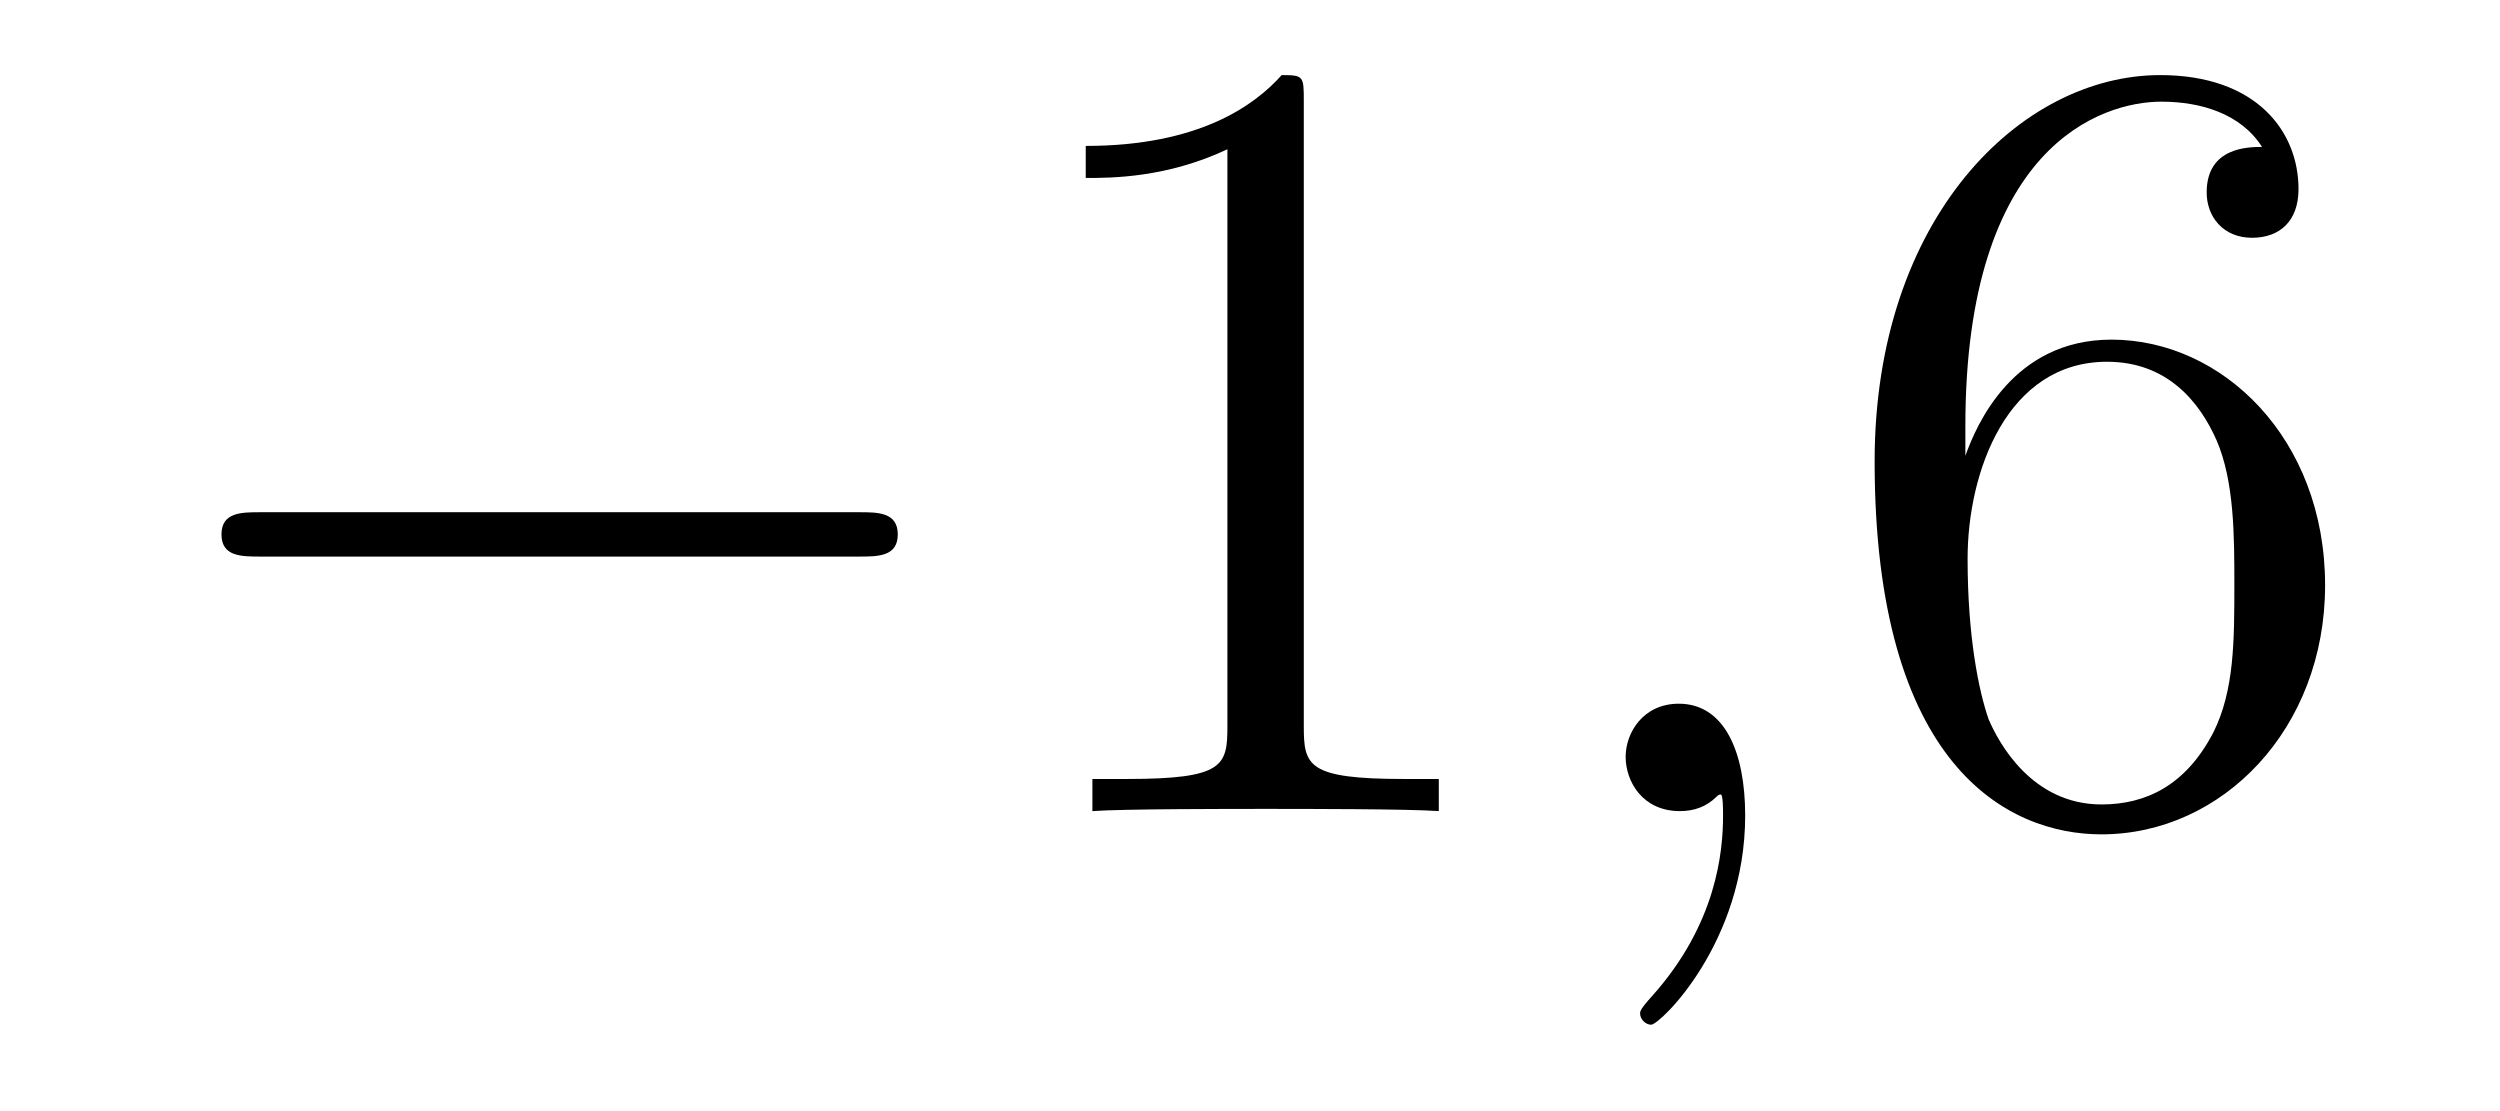 <?xml version='1.0'?>
<!-- This file was generated by dvisvgm 1.14.1 -->
<svg height='12pt' version='1.1' viewBox='0 -12 27 12' width='27pt' xmlns='http://www.w3.org/2000/svg' xmlns:xlink='http://www.w3.org/1999/xlink'>
<g id='page1'>
<g transform='matrix(1 0 0 1 -127 651)'>
<path d='M136.278 -656.989C136.481 -656.989 136.696 -656.989 136.696 -657.228C136.696 -657.468 136.481 -657.468 136.278 -657.468H129.811C129.608 -657.468 129.392 -657.468 129.392 -657.228C129.392 -656.989 129.608 -656.989 129.811 -656.989H136.278Z' fill-rule='evenodd'/>
<path d='M141.081 -661.902C141.081 -662.178 141.081 -662.189 140.842 -662.189C140.555 -661.867 139.957 -661.424 138.726 -661.424V-661.078C139.001 -661.078 139.599 -661.078 140.256 -661.388V-655.16C140.256 -654.73 140.22 -654.587 139.168 -654.587H138.798V-654.24C139.12 -654.264 140.28 -654.264 140.675 -654.264C141.069 -654.264 142.217 -654.264 142.539 -654.24V-654.587H142.169C141.117 -654.587 141.081 -654.73 141.081 -655.16V-661.902Z' fill-rule='evenodd'/>
<path d='M145.848 -654.192C145.848 -654.886 145.621 -655.4 145.131 -655.4C144.748 -655.4 144.557 -655.089 144.557 -654.826C144.557 -654.563 144.737 -654.24 145.143 -654.24C145.298 -654.24 145.43 -654.288 145.538 -654.395C145.561 -654.419 145.573 -654.419 145.585 -654.419C145.609 -654.419 145.609 -654.252 145.609 -654.192C145.609 -653.798 145.538 -653.021 144.844 -652.244C144.713 -652.1 144.713 -652.076 144.713 -652.053C144.713 -651.993 144.773 -651.933 144.832 -651.933C144.928 -651.933 145.848 -652.818 145.848 -654.192Z' fill-rule='evenodd'/>
<path d='M148.226 -658.4C148.226 -661.424 149.696 -661.902 150.342 -661.902C150.772 -661.902 151.202 -661.771 151.43 -661.413C151.286 -661.413 150.832 -661.413 150.832 -660.922C150.832 -660.659 151.011 -660.432 151.322 -660.432C151.621 -660.432 151.824 -660.612 151.824 -660.958C151.824 -661.58 151.37 -662.189 150.33 -662.189C148.824 -662.189 147.246 -660.648 147.246 -658.017C147.246 -654.73 148.68 -653.989 149.696 -653.989C150.999 -653.989 152.111 -655.125 152.111 -656.679C152.111 -658.268 150.999 -659.332 149.804 -659.332C148.74 -659.332 148.345 -658.412 148.226 -658.077V-658.4ZM149.696 -654.312C148.943 -654.312 148.584 -654.981 148.477 -655.232C148.369 -655.543 148.25 -656.129 148.25 -656.966C148.25 -657.91 148.68 -659.093 149.756 -659.093C150.413 -659.093 150.76 -658.651 150.939 -658.245C151.131 -657.802 151.131 -657.205 151.131 -656.691C151.131 -656.081 151.131 -655.543 150.904 -655.089C150.605 -654.515 150.174 -654.312 149.696 -654.312Z' fill-rule='evenodd'/>
</g>
</g>
</svg>
